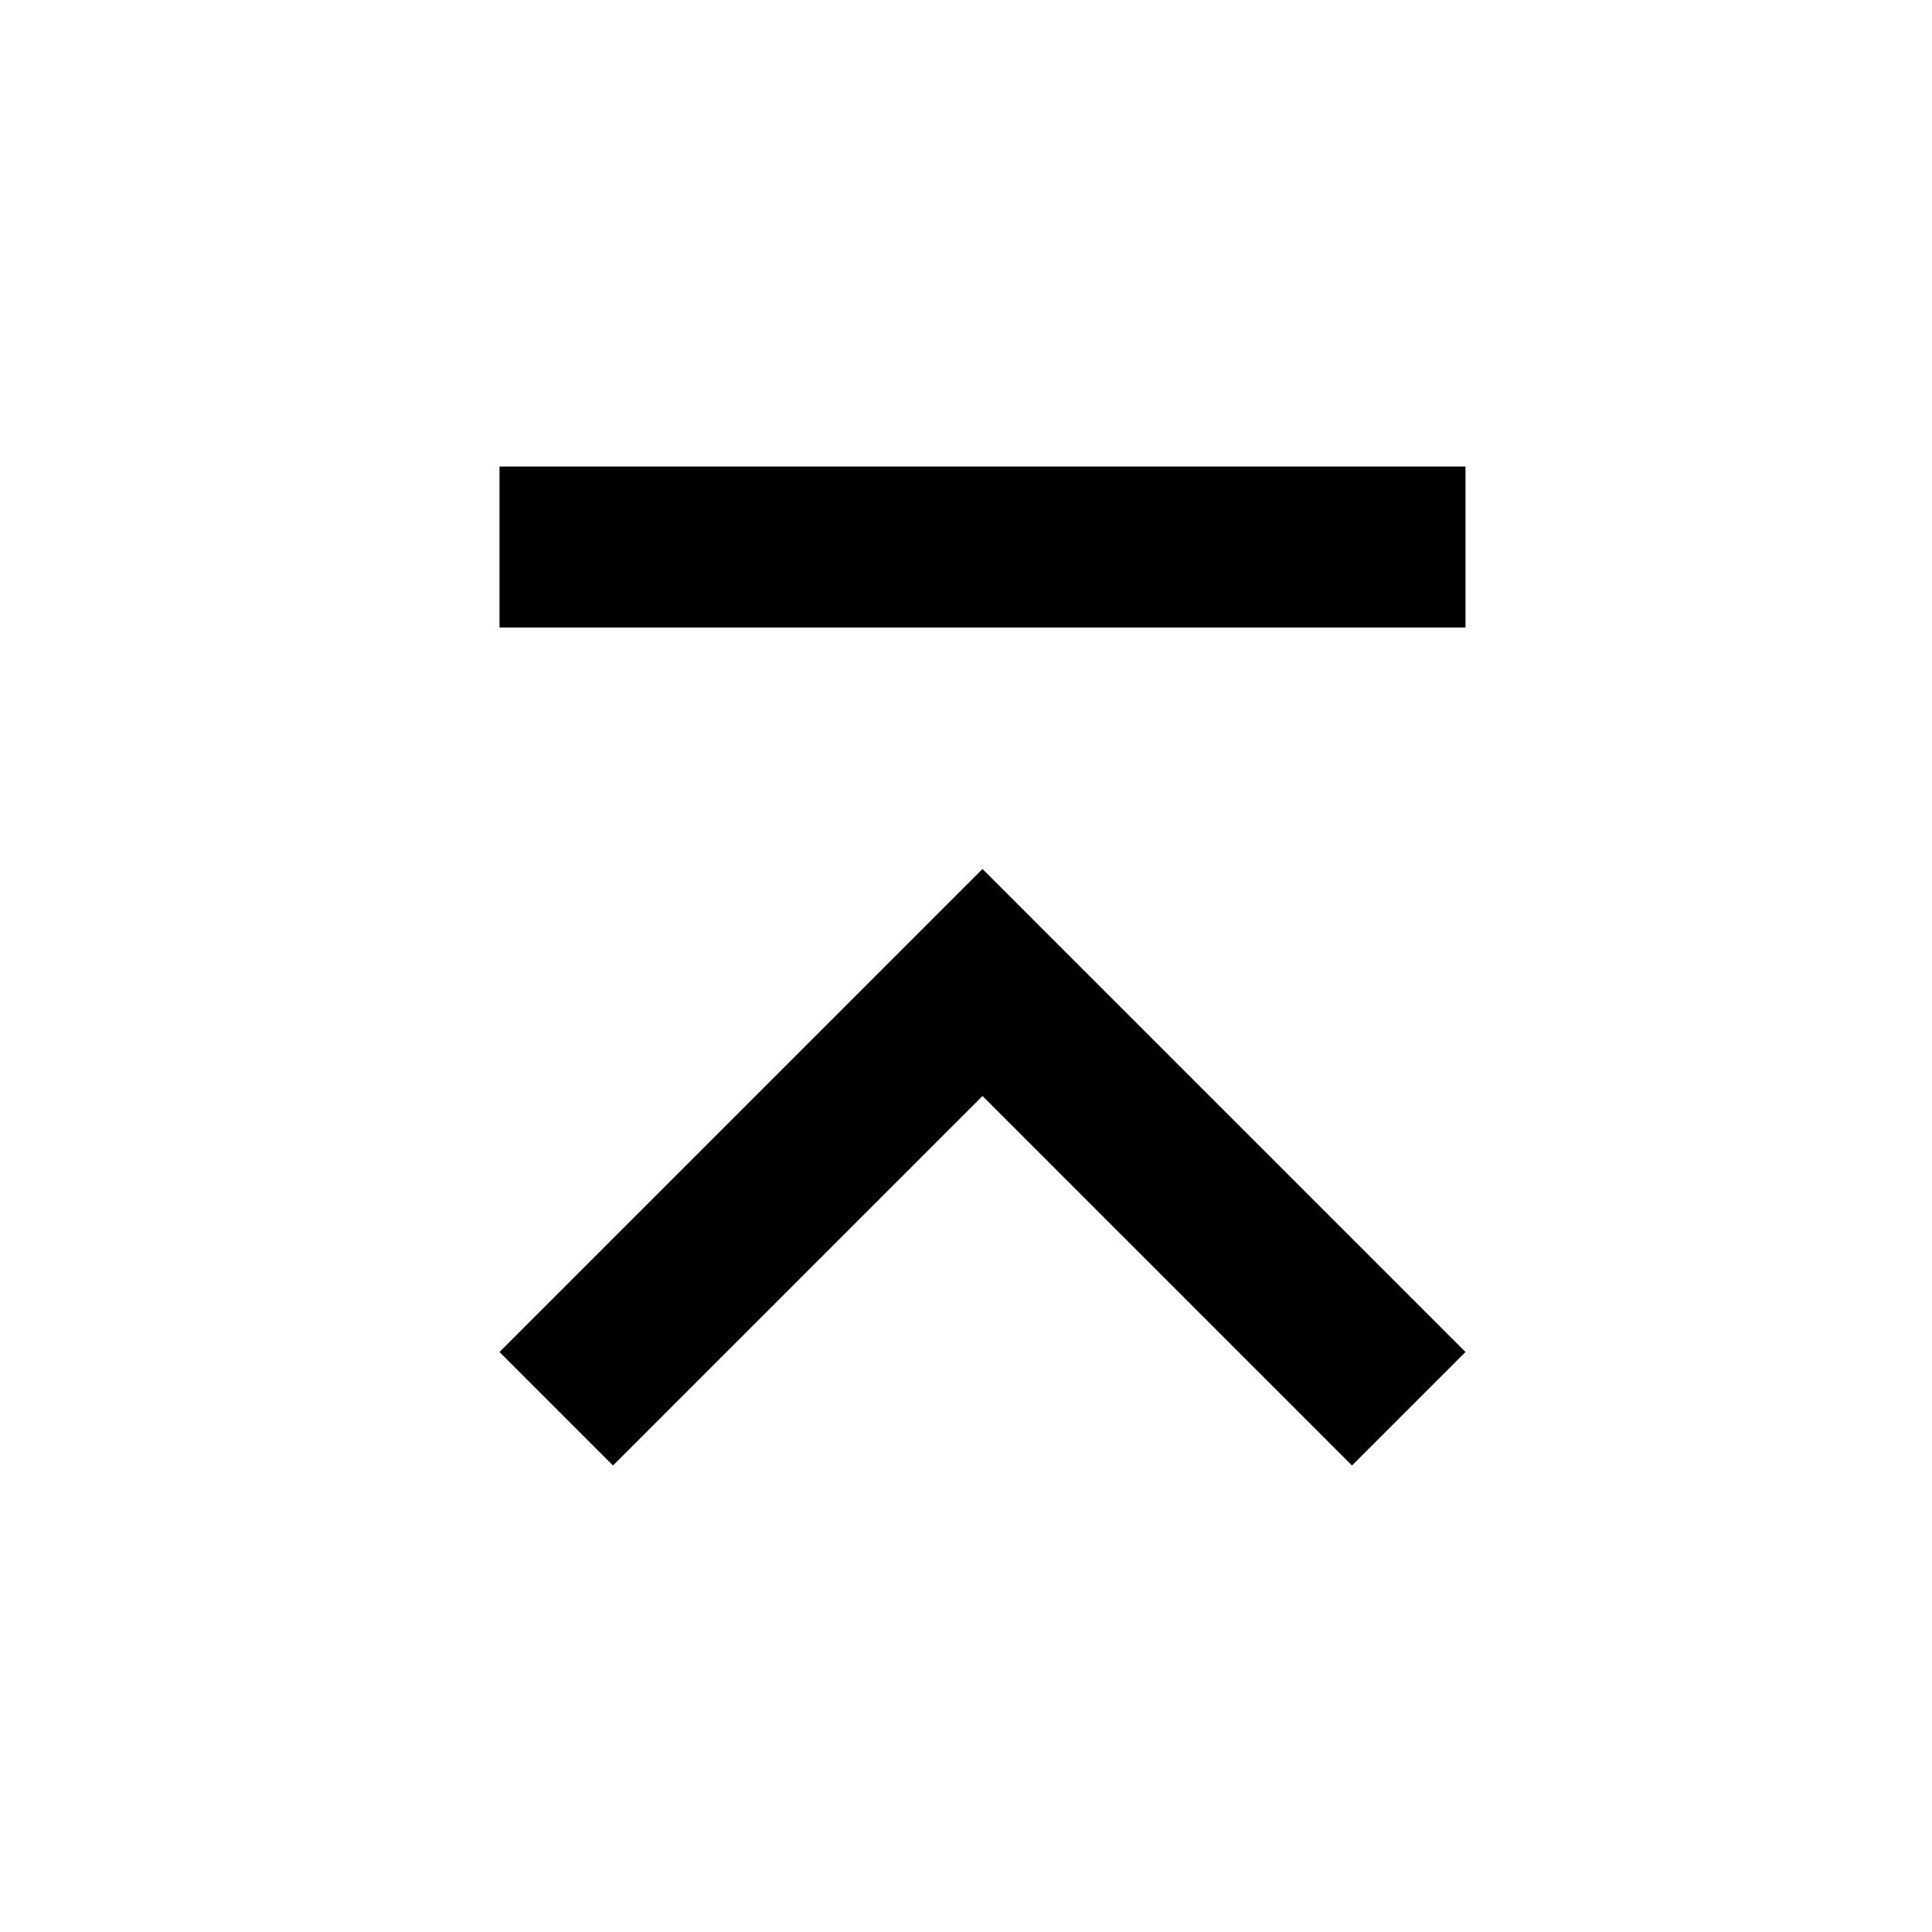 <?xml version="1.0" encoding="UTF-8" standalone="no"?>
<svg
   xmlns:dc="http://purl.org/dc/elements/1.1/"
   xmlns:cc="http://creativecommons.org/ns#"
   xmlns:rdf="http://www.w3.org/1999/02/22-rdf-syntax-ns#"
   xmlns:svg="http://www.w3.org/2000/svg"
   xmlns="http://www.w3.org/2000/svg"
   xmlns:sodipodi="http://sodipodi.sourceforge.net/DTD/sodipodi-0.dtd"
   xmlns:inkscape="http://www.inkscape.org/namespaces/inkscape"
   width="48"
   height="48"
   viewBox="0 0 48 48"
   version="1.1"
   id="svg6"
   sodipodi:docname="go-top.svg"
   inkscape:version="0.92.0 r15299">
  <defs
     id="defs10" />
  <sodipodi:namedview
     pagecolor="#ffffff"
     bordercolor="#666666"
     borderopacity="1"
     objecttolerance="10"
     gridtolerance="10"
     guidetolerance="10"
     inkscape:pageopacity="0"
     inkscape:pageshadow="2"
     inkscape:window-width="640"
     inkscape:window-height="480"
     id="namedview8"
     showgrid="false"
     inkscape:zoom="4.9166667"
     inkscape:cx="24"
     inkscape:cy="24"
     inkscape:window-x="-1"
     inkscape:window-y="2"
     inkscape:window-maximized="0"
     inkscape:current-layer="svg6" />
  <path
     d="m 15.23,36.41 9.18,-9.18 9.18,9.18 2.82,-2.82 -12,-12 -12,12 z M 36.41,11.59 v 4 h -24 v -4 z"
     id="path2"
     inkscape:connector-curvature="0" />
  <path
     d="M 0,48 V 0 h 48 v 48 z"
     id="path4"
     inkscape:connector-curvature="0"
     style="fill:none" />
</svg>
